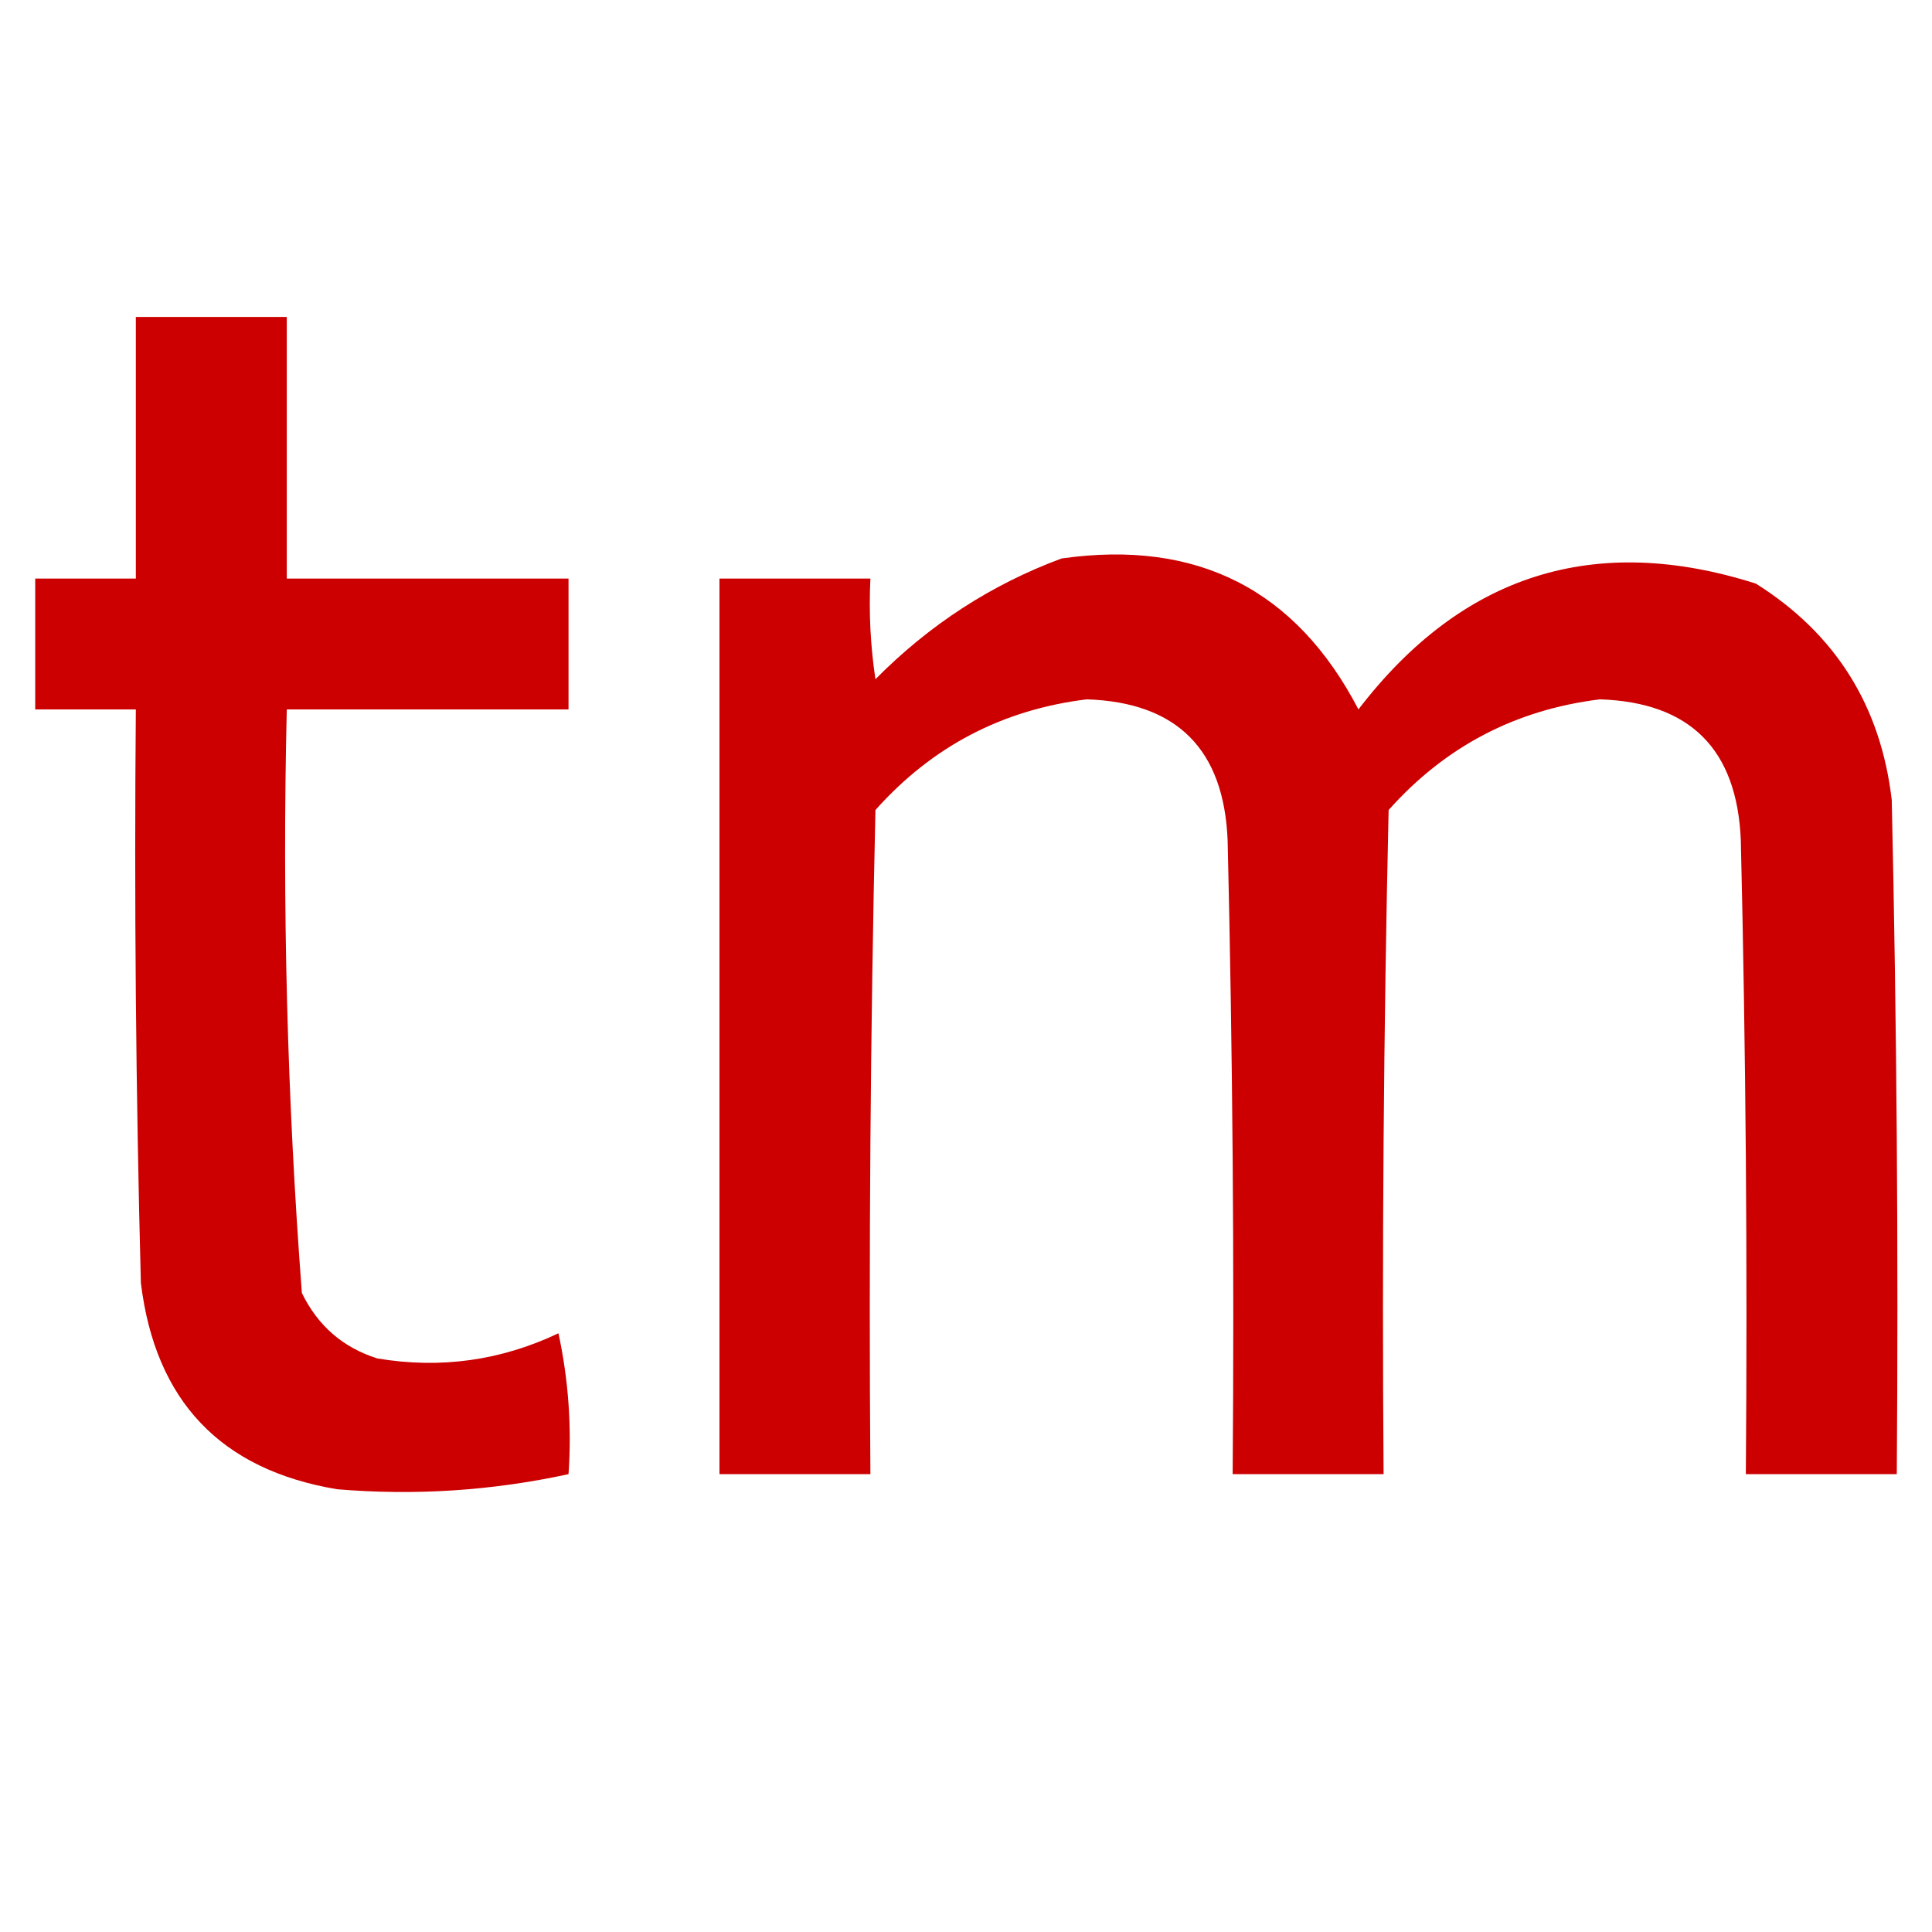 <?xml version="1.0" encoding="UTF-8"?>
<!DOCTYPE svg PUBLIC "-//W3C//DTD SVG 1.1//EN" "http://www.w3.org/Graphics/SVG/1.1/DTD/svg11.dtd">
<svg xmlns="http://www.w3.org/2000/svg" version="1.1" width="192px" height="192px" style="shape-rendering:geometricPrecision; text-rendering:geometricPrecision; image-rendering:optimizeQuality; fill-rule:evenodd; clip-rule:evenodd" xmlns:xlink="http://www.w3.org/1999/xlink">
<g><path style="opacity:1" fill="#cc0000" d="M 13.5,31.5 C 18.5,31.5 23.5,31.5 28.5,31.5C 28.5,40.167 28.5,48.833 28.5,57.5C 37.833,57.5 47.167,57.5 56.5,57.5C 56.5,61.833 56.5,66.167 56.5,70.5C 47.167,70.5 37.833,70.5 28.5,70.5C 28.037,89.901 28.537,109.235 30,128.5C 31.587,131.756 34.087,133.923 37.5,135C 43.769,136.052 49.769,135.218 55.5,132.5C 56.493,137.12 56.827,141.786 56.5,146.5C 48.909,148.148 41.242,148.648 33.5,148C 21.934,146.065 15.434,139.232 14,127.5C 13.5,108.503 13.333,89.503 13.5,70.5C 10.167,70.5 6.833,70.5 3.5,70.5C 3.5,66.167 3.5,61.833 3.5,57.5C 6.833,57.5 10.167,57.5 13.5,57.5C 13.5,48.833 13.5,40.167 13.5,31.5 Z"/></g>
<g><path style="opacity:1" fill="#cc0000" d="M 105.5,55.5 C 118.965,53.586 128.798,58.586 135,70.5C 145.303,57.065 158.47,52.898 174.5,58C 182.409,62.977 186.909,70.143 188,79.5C 188.5,101.831 188.667,124.164 188.5,146.5C 183.5,146.5 178.5,146.5 173.5,146.5C 173.667,125.497 173.5,104.497 173,83.5C 172.629,74.462 167.962,69.796 159,69.5C 150.615,70.526 143.615,74.192 138,80.5C 137.5,102.497 137.333,124.497 137.5,146.5C 132.5,146.5 127.5,146.5 122.5,146.5C 122.667,125.497 122.5,104.497 122,83.5C 121.629,74.462 116.962,69.796 108,69.5C 99.615,70.526 92.615,74.192 87,80.5C 86.5,102.497 86.333,124.497 86.5,146.5C 81.5,146.5 76.5,146.5 71.5,146.5C 71.5,116.833 71.5,87.167 71.5,57.5C 76.5,57.5 81.5,57.5 86.5,57.5C 86.335,60.85 86.502,64.183 87,67.5C 92.362,62.081 98.528,58.081 105.5,55.5 Z"/></g>
</svg>
